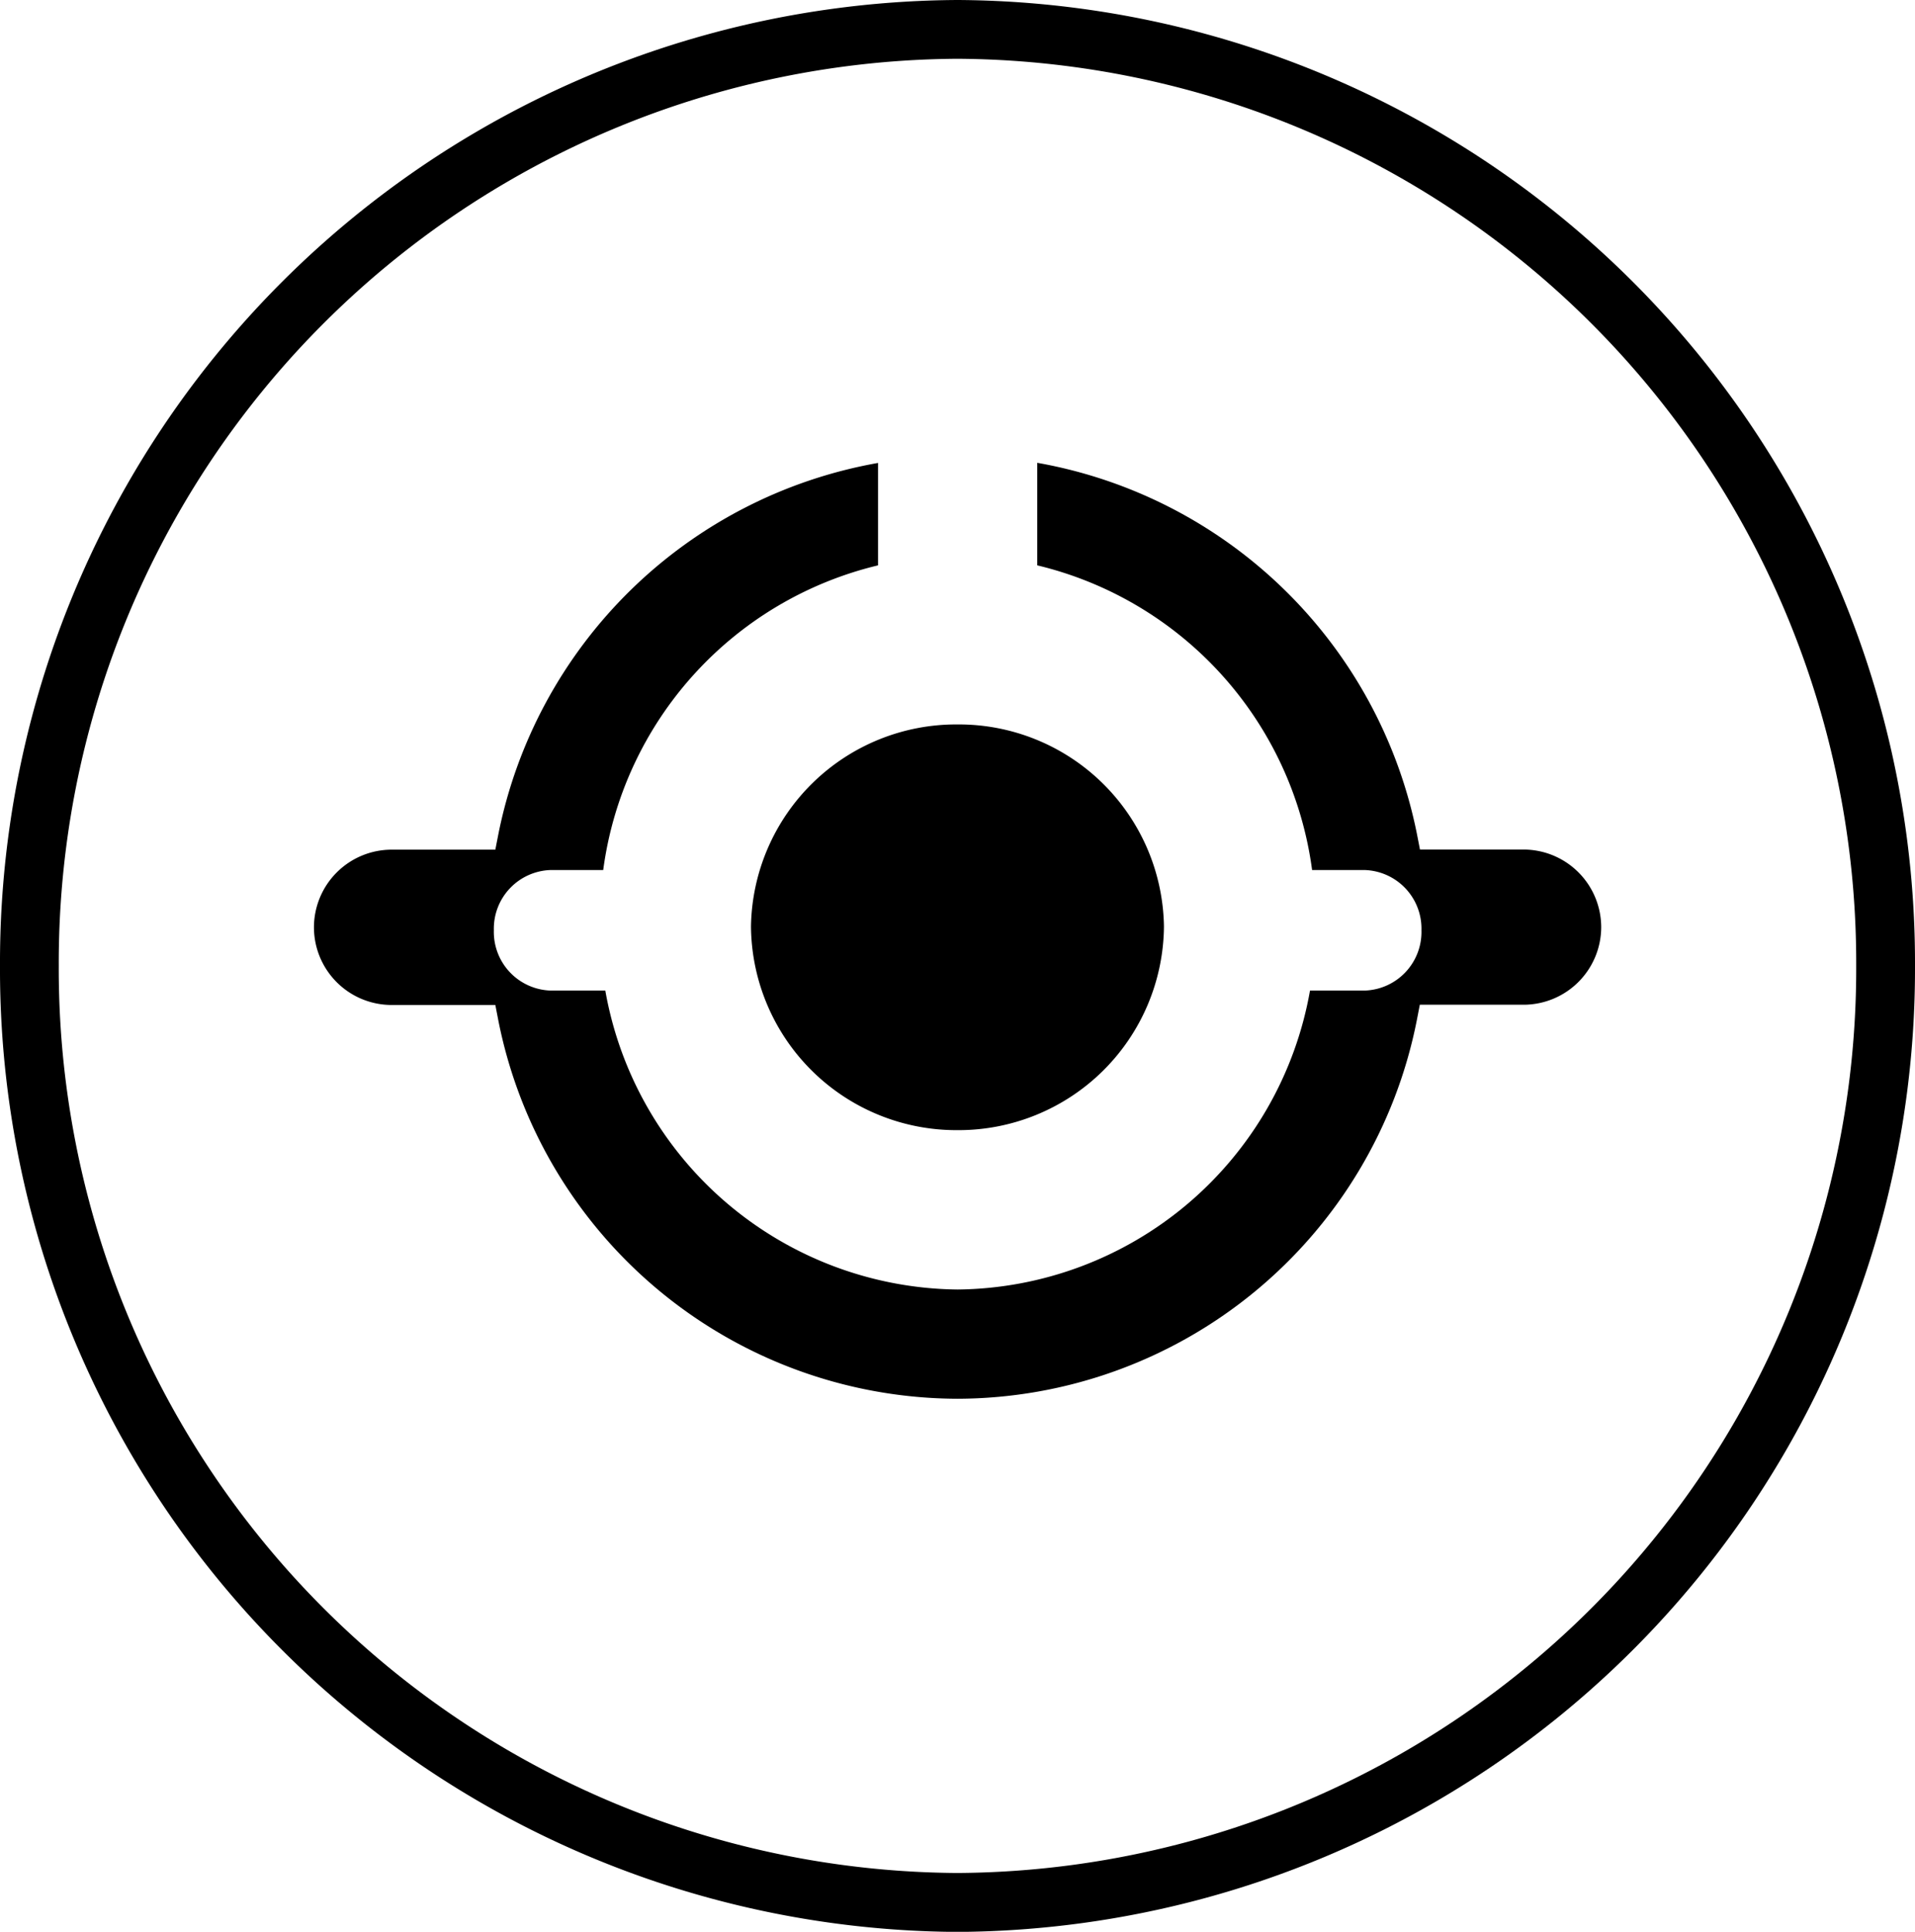 <svg id="Groupe_1436" data-name="Groupe 1436" xmlns="http://www.w3.org/2000/svg" width="62.046" height="62.585" viewBox="0 0 62.046 62.585">
  <g id="Groupe_1085" data-name="Groupe 1085" transform="translate(10.16 14.994)">
    <path id="Tracé_910" data-name="Tracé 910" d="M-95.395,773.128a6.648,6.648,0,0,0-6.69,6.544,6.656,6.656,0,0,0,6.69,6.6,6.656,6.656,0,0,0,6.69-6.6A6.648,6.648,0,0,0-95.395,773.128Z" transform="translate(116.257 -764.652)"/>
    <path id="Tracé_911" data-name="Tracé 911" d="M-79.012,776.007h-3.362l-.1-.512a15.252,15.252,0,0,0-12.3-12.017V766.8a11.743,11.743,0,0,1,8.905,9.871h1.7a1.9,1.9,0,0,1,1.843,1.952,1.9,1.9,0,0,1-1.843,1.953h-1.768a11.714,11.714,0,0,1-11.416,9.685,11.714,11.714,0,0,1-11.416-9.685h-1.768a1.9,1.9,0,0,1-1.843-1.953,1.9,1.9,0,0,1,1.843-1.952h1.7a11.743,11.743,0,0,1,8.905-9.871v-3.318a15.252,15.252,0,0,0-12.3,12.017l-.1.512h-3.362a2.52,2.52,0,0,0-2.515,2.516,2.519,2.519,0,0,0,2.515,2.516h3.362l.1.516A15.208,15.208,0,0,0-97.359,793.8a15.208,15.208,0,0,0,14.88-12.249l.1-.516h3.362a2.519,2.519,0,0,0,2.515-2.516A2.52,2.52,0,0,0-79.012,776.007Z" transform="translate(118.221 -763.478)"/>
  </g>
  <path id="Tracé_916" data-name="Tracé 916" d="M-98.77,807.086a29.288,29.288,0,0,1-29.115-29.392A29.284,29.284,0,0,1-98.77,748.31a29.287,29.287,0,0,1,29.122,29.385A29.291,29.291,0,0,1-98.77,807.086m0-60.68a31.19,31.19,0,0,0-31.019,31.289,31.194,31.194,0,0,0,31.019,31.3,31.2,31.2,0,0,0,31.027-31.3A31.194,31.194,0,0,0-98.77,746.406" transform="translate(129.789 -746.406)"/>
</svg>
